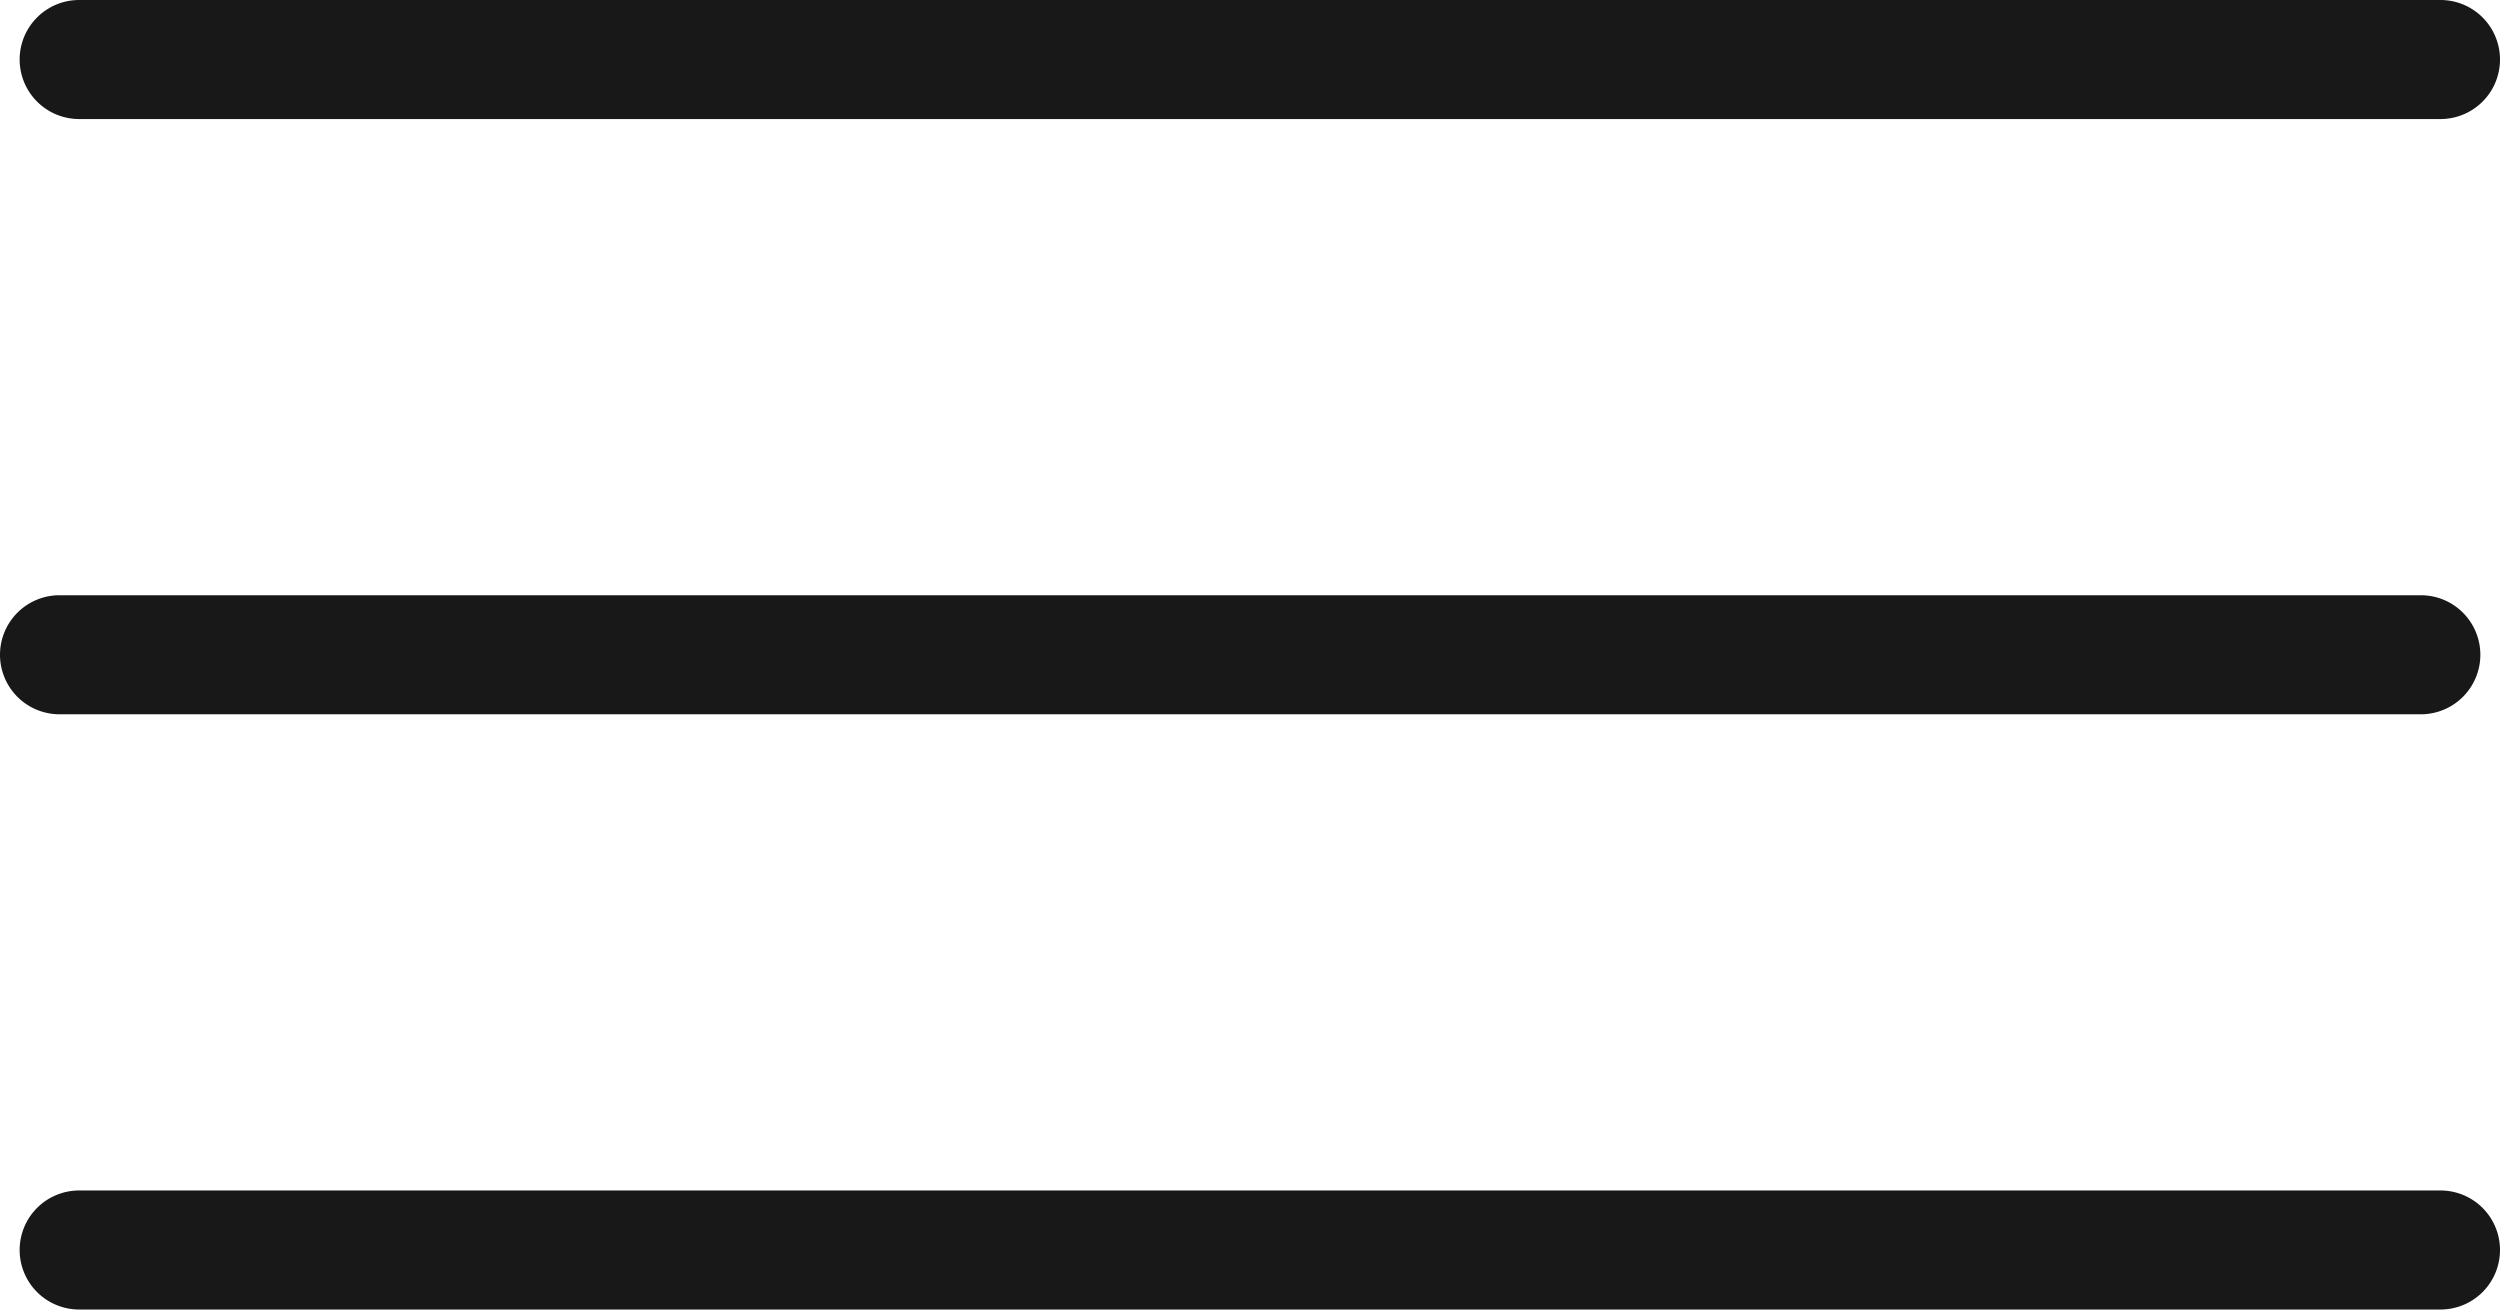 <svg xmlns="http://www.w3.org/2000/svg" width="21" height="11" viewBox="0 0 21 11"><g transform="translate(-106.791 22.07)"><path d="M107.456-21.07h19.835a.5.5,0,0,0,.5-.5.5.5,0,0,0-.5-.5H107.456a.5.5,0,0,0-.5.5A.5.5,0,0,0,107.456-21.07Z" fill="#181818"/><path d="M127.126-16.07a.5.5,0,0,0,.5-.5.5.5,0,0,0-.5-.5H107.291a.5.5,0,0,0-.5.5.5.5,0,0,0,.5.5Z" fill="#181818"/><path d="M127.291-12.07H107.456a.5.5,0,0,0-.5.5.5.5,0,0,0,.5.5h19.835a.5.5,0,0,0,.5-.5A.5.5,0,0,0,127.291-12.07Z" fill="#181818"/></g></svg>